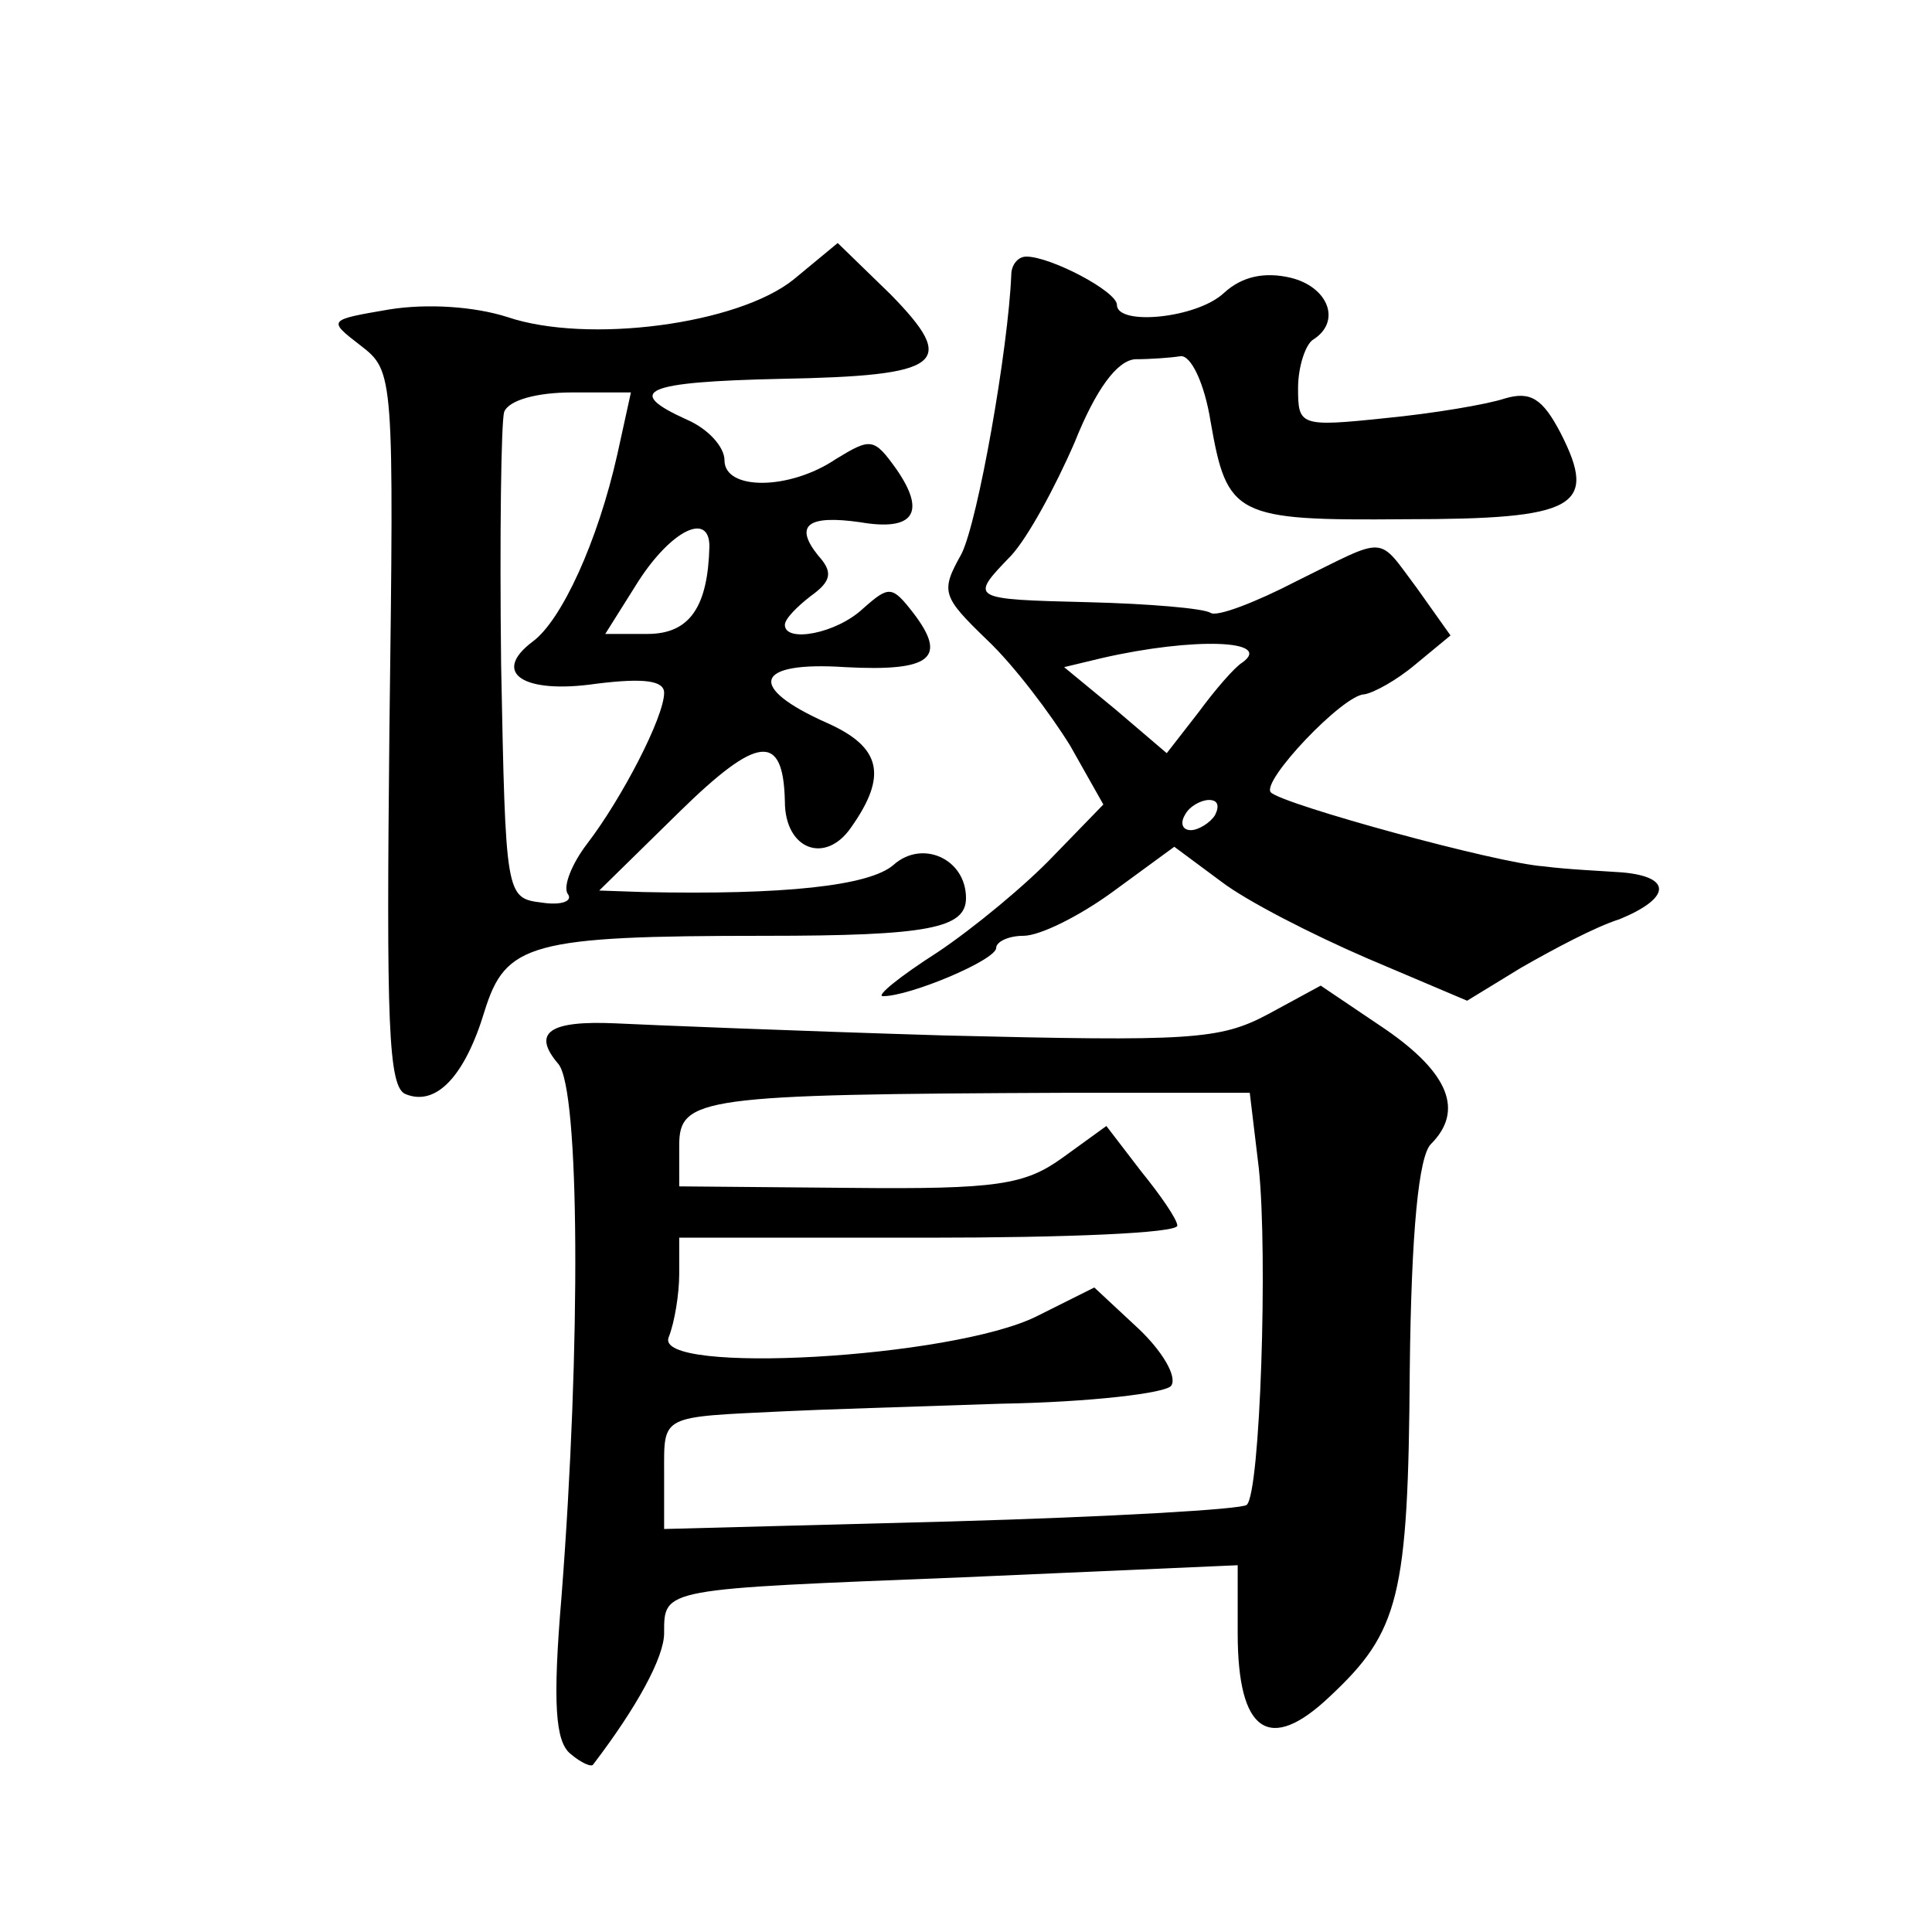 <?xml version="1.0" standalone="no"?>
<!DOCTYPE svg PUBLIC "-//W3C//DTD SVG 20010904//EN"
 "http://www.w3.org/TR/2001/REC-SVG-20010904/DTD/svg10.dtd">
<svg version="1.0" xmlns="http://www.w3.org/2000/svg"
 width="128pt" height="128pt" viewBox="0 0 128 128"
 preserveAspectRatio="xMidYMid meet">
<g transform="translate(0,128) scale(0.1,-0.1)"
fill="#0" stroke="none">
<path d="M526 1095 c-37 -30 -137 -43 -190 -25 -22 7 -53 9 -78 5 -41 -7 -41 -7
-19 -24 22 -17 22 -19 19 -254 -2 -194 -1 -238 11 -242 20 -8 39 12 52 55 14 45
30 50 186 50 108 0 133 5 133 25 0 26 -29 39 -48 22 -16 -14 -73 -20 -166 -18 l-29
1 53 52 c52 51 69 53 70 7 0 -32 27 -42 44 -17 24 34 20 53 -16 69 -54 24 -48 41
12 37 57 -3 68 6 45 36 -14 18 -16 18 -33 3 -18 -17 -52 -23 -52 -11 0 4 8 12 17
19 14 10 15 16 5 27 -16 20 -7 27 28 22 35 -6 44 6 24 35 -15 21 -17 21 -40 7 -31
-21 -74 -21 -74 -1 0 9 -11 21 -25 27 -42 19 -28 25 62 27 108 2 118 10 73 56 l-35
34 -29 -24z m-117 -116 c-13 -58 -37 -110 -56 -124 -28 -21 -6 -35 42 -28 32 4
45 2 45 -6 0 -16 -28 -70 -51 -100 -10 -13 -16 -28 -13 -33 4 -5 -4 -8 -17 -6 -24
3 -24 4 -27 158 -1 85 0 160 2 167 3 8 22 13 45 13 l39 0 -9 -41z m61 -61 c-1 -40
-13 -58 -41 -58 l-28 0 22 35 c22 34 47 46 47 23z M670 1098 c-2 -49 -22 -163 -33
-185 -14 -25 -13 -28 17 -57 18 -17 42 -49 55 -70 l22 -39 -33 -34 c-18 -19 -53
-48 -77 -64 -25 -16 -41 -29 -36 -29 18 0 75 24 75 32 0 4 8 8 18 8 11 0 37 13
59 29 l41 30 31 -23 c17 -13 60 -35 97 -51 l66 -28 36 22 c21 12 49 27 65 32 34
14 35 28 2 31 -14 1 -37 2 -52 4 -31 2 -173 41 -181 49 -7 7 48 65 62 65 6 1 21
9 34 20 l23 19 -22 31 c-27 36 -19 35 -80 5 -27 -14 -53 -24 -57 -21 -5 3 -41 6
-80 7 -80 2 -80 2 -52 31 11 12 29 45 42 75 14 35 28 54 40 55 10 0 24 1 30 2 7
1 16 -18 20 -43 11 -63 16 -66 129 -65 113 0 128 8 103 57 -12 23 -20 28 -37 23
-12 -4 -48 -10 -79 -13 -57 -6 -58 -5 -58 20 0 14 5 29 10 32 19 12 10 35 -15 41
-17 4 -32 1 -44 -10 -18 -17 -71 -22 -71 -8 0 9 -44 32 -60 32 -6 0 -10 -6 -10
-12z m153 -257 c-5 -3 -18 -18 -29 -33 l-21 -27 -34 29 -34 28 25 6 c61 14 114
12 93 -3z m-18 -101 c-3 -5 -11 -10 -16 -10 -6 0 -7 5 -4 10 3 6 11 10 16 10 6
0 7 -4 4 -10z M840 608 c-32 -17 -51 -18 -215 -14 -99 3 -197 7 -217 8 -44 2 -56
-6 -38 -27 14 -17 15 -185 2 -353 -6 -71 -4 -96 6 -104 7 -6 14 -9 15 -7 29 38
47 71 47 87 0 30 -2 29 198 37 l182 8 0 -45 c0 -66 21 -80 61 -42 46 43 52 66 53
216 1 93 6 142 14 150 22 22 12 47 -30 76 l-43 29 -35 -19z m-6 -102 c6 -57 1 -215
-8 -223 -3 -3 -91 -8 -196 -11 l-190 -5 0 37 c0 39 -3 37 80 41 19 1 83 3 143 5
59 1 110 7 113 12 4 6 -6 23 -22 38 l-29 27 -38 -19 c-56 -28 -254 -39 -244 -14
4 10 7 29 7 42 l0 24 165 0 c91 0 165 3 165 8 0 4 -11 20 -24 36 l-23 30 -29 -21
c-25 -18 -43 -21 -141 -20 l-113 1 0 27 c0 32 14 34 257 35 l121 0 6 -50z"/>
</g>
</svg>
